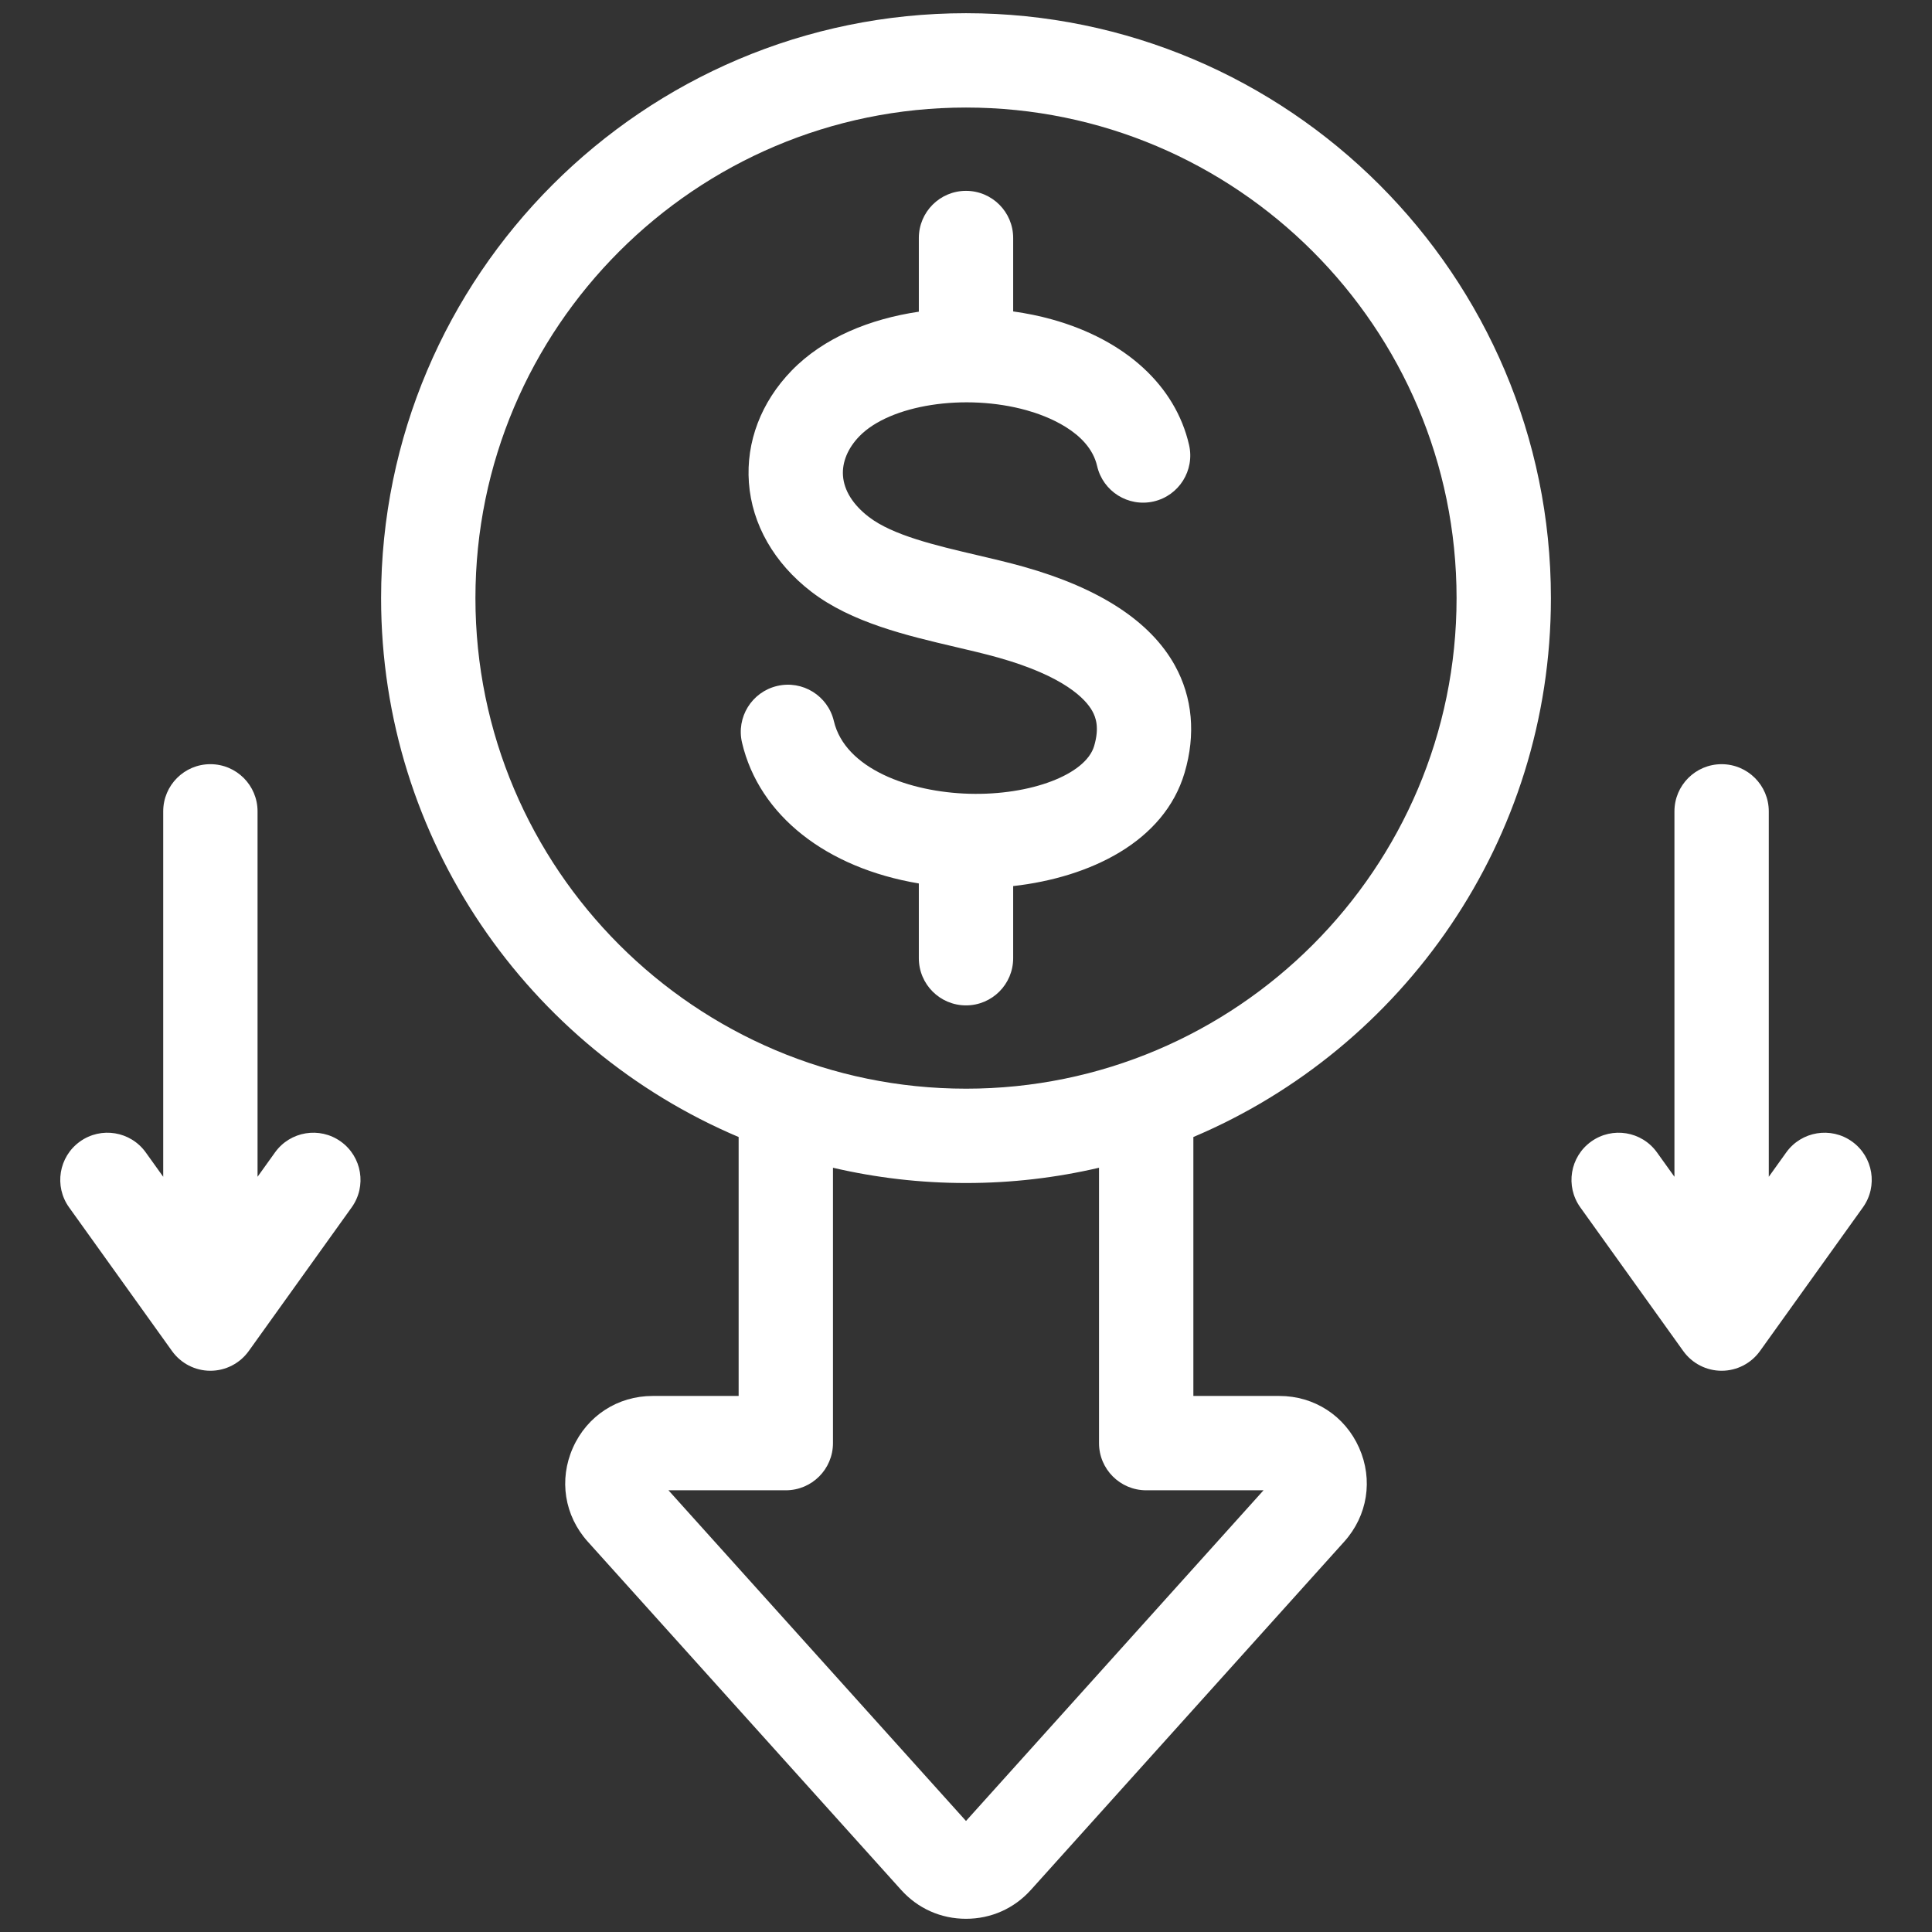 <?xml version="1.0" encoding="UTF-8" standalone="no"?>
<svg data-id="SvgjsSvg1001" width="288" height="288" xmlns="http://www.w3.org/2000/svg" version="1.1" xmlns:xlink="http://www.w3.org/1999/xlink" xmlns:svgjs="http://svgjs.com/svgjs"><rect width="100%" height="100%" fill="#333333" stroke="none"/><defs id="SvgjsDefs1002"></defs><g id="SvgjsG1008"><svg xmlns="http://www.w3.org/2000/svg" viewBox="0 0 512 512" width="288" height="288"><defs><linearGradient id="a" x1="256" x2="256" y1="508.5" y2="3.5" gradientUnits="userSpaceOnUse"><stop offset="0" stop-color="#ffffff" class="stopColor1751ff svgShape"></stop><stop offset="1" stop-color="#ffffff" class="stopColor17a0ff svgShape"></stop></linearGradient></defs><path fill="url(#a)" d="M256,3.5c-85.471,0-155.006,69.536-155.006,155.006,0,64.113,39.126,119.259,94.754,142.816v68.62h-22.786c-9.265,0-17.362,5.257-21.132,13.721-3.77,8.463-2.262,18,3.935,24.888l83.038,92.288c4.445,4.94,10.553,7.661,17.198,7.661s12.752-2.721,17.197-7.661l83.038-92.288c6.197-6.888,7.705-16.424,3.935-24.887-3.77-8.464-11.867-13.722-21.133-13.722h-22.785v-68.62c55.628-23.557,94.754-78.703,94.754-142.816C411.006,73.036,341.471,3.5,256,3.5Zm47.752,391.442h31.098l-78.851,87.634-78.85-87.634h31.098c6.903,0,12.5-5.597,12.5-12.5v-72.977c11.329,2.645,23.13,4.047,35.252,4.047s23.923-1.402,35.252-4.047v72.977c0,6.903,5.597,12.5,12.5,12.5Zm-47.752-106.43c-71.686,0-130.006-58.32-130.006-130.006S184.315,28.5,256,28.5s130.006,58.32,130.006,130.006-58.32,130.006-130.006,130.006Zm55.373-112.129c4.665,8.445,5.551,18.264,2.561,28.396-5.407,18.323-25.112,27.759-45.434,30.041v19.119c0,6.903-5.597,12.5-12.5,12.5s-12.5-5.597-12.5-12.5v-19.813c-24.453-4.095-42.299-17.964-46.853-37.305-1.582-6.72,2.583-13.45,9.303-15.032,6.722-1.583,13.45,2.583,15.032,9.303,2.99,12.701,20.169,18.827,35.867,19.264,16.347,.454,30.879-5.102,33.107-12.651,1.446-4.901,.427-7.616-.466-9.232-1.754-3.176-7.334-9.246-24.993-14.217-3.453-.972-7.254-1.863-11.278-2.805-12.919-3.027-27.563-6.458-38.2-14.629-9.867-7.582-15.746-17.852-16.554-28.918-.789-10.798,3.231-21.34,11.319-29.684,8.494-8.761,20.796-13.711,33.715-15.617v-19.527c0-6.903,5.597-12.5,12.5-12.5s12.5,5.597,12.5,12.5v19.455c3.572,.499,7.027,1.207,10.282,2.115,19.483,5.436,32.726,17.562,36.332,33.266,1.545,6.729-2.657,13.436-9.386,14.98-6.729,1.543-13.435-2.657-14.98-9.386-2.118-9.226-13.772-13.41-18.685-14.781-16.336-4.558-36.222-1.466-44.328,6.895-3.058,3.155-4.598,6.87-4.335,10.462,.286,3.916,2.655,7.69,6.852,10.915,6.358,4.885,17.701,7.542,28.67,10.112,4.112,.963,8.364,1.959,12.35,3.082,20.141,5.67,33.632,14.482,40.102,26.193Zm182.321,143.58l-27.287,38.083c-2.348,3.276-6.131,5.22-10.161,5.22s-7.813-1.943-10.161-5.219l-27.288-38.083c-4.021-5.612-2.731-13.42,2.88-17.441,5.612-4.022,13.42-2.731,17.441,2.88l4.627,6.458v-96.843c0-6.903,5.598-12.5,12.5-12.5s12.5,5.597,12.5,12.5v96.843s4.626-6.457,4.626-6.457c4.021-5.611,11.83-6.902,17.441-2.881,5.612,4.021,6.901,11.83,2.881,17.441Zm-400.492,0l-27.287,38.083c-2.348,3.276-6.131,5.22-10.161,5.22s-7.813-1.943-10.161-5.22l-27.287-38.083c-4.021-5.611-2.731-13.42,2.88-17.441,5.612-4.021,13.42-2.731,17.441,2.88l4.627,6.457v-96.843c0-6.903,5.597-12.5,12.5-12.5s12.5,5.597,12.5,12.5v96.843l4.627-6.457c4.021-5.612,11.831-6.901,17.441-2.88,5.612,4.021,6.901,11.83,2.88,17.441Z"></path></svg></g></svg>